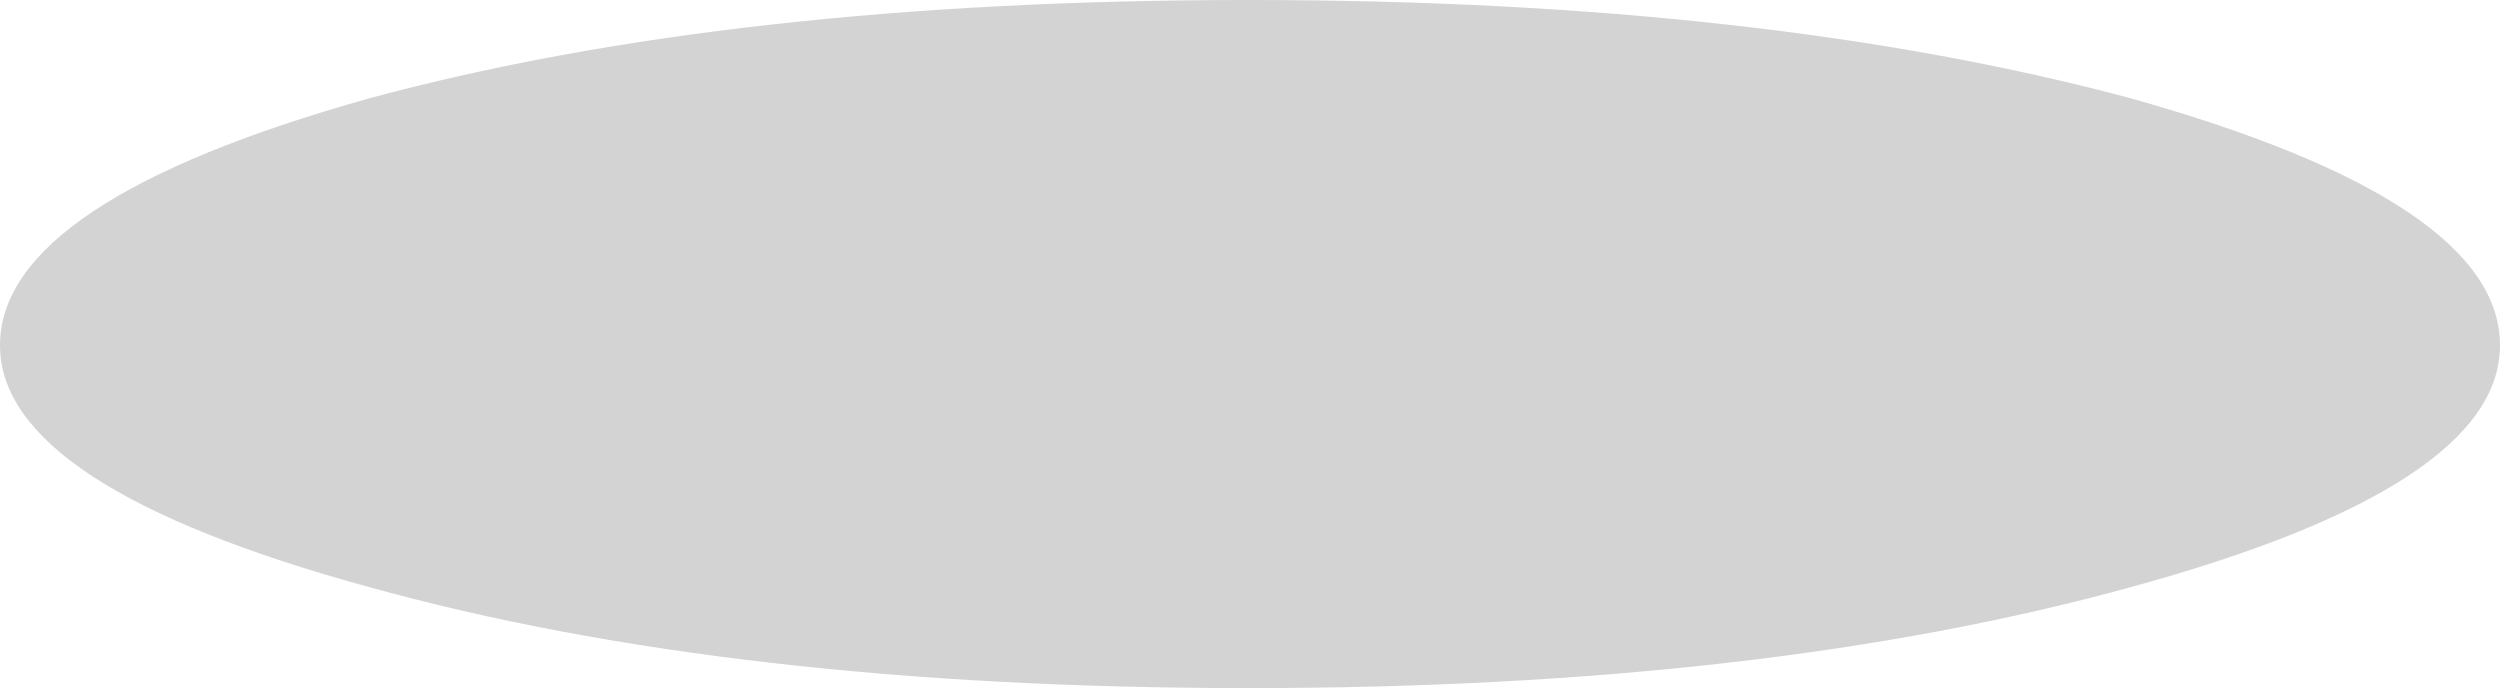 <?xml version="1.0" encoding="UTF-8" standalone="no"?>
<svg xmlns:xlink="http://www.w3.org/1999/xlink" height="12.95px" width="47.05px" xmlns="http://www.w3.org/2000/svg">
  <g transform="matrix(1.0, 0.0, 0.0, 1.0, 25.95, -35.1)">
    <path d="M-25.95 41.6 Q-25.95 44.25 -19.0 46.15 -12.15 48.05 -2.45 48.05 7.25 48.05 14.15 46.15 21.1 44.25 21.1 41.6 21.1 38.9 14.15 36.95 7.25 35.1 -2.45 35.1 -12.15 35.1 -19.0 36.95 -25.95 38.9 -25.95 41.6" fill="#000000" fill-opacity="0.173" fill-rule="evenodd" stroke="none">
      <animate attributeName="fill" dur="2s" repeatCount="indefinite" values="#000000;#000001"/>
      <animate attributeName="fill-opacity" dur="2s" repeatCount="indefinite" values="0.173;0.173"/>
      <animate attributeName="d" dur="2s" repeatCount="indefinite" values="M-25.95 41.6 Q-25.95 44.25 -19.0 46.15 -12.15 48.05 -2.45 48.05 7.25 48.05 14.15 46.15 21.1 44.25 21.1 41.6 21.1 38.9 14.15 36.95 7.25 35.1 -2.45 35.1 -12.15 35.1 -19.0 36.95 -25.95 38.9 -25.95 41.6;M-23.9 41.25 Q-23.9 43.55 -17.6 45.15 -11.4 46.8 -2.65 46.8 6.1 46.8 12.35 45.15 18.6 43.55 18.65 41.25 18.6 38.9 12.35 37.3 6.1 35.65 -2.65 35.7 -11.4 35.65 -17.6 37.3 -23.9 38.9 -23.9 41.25"/>
    </path>
    <path d="M-25.95 41.6 Q-25.95 38.9 -19.0 36.95 -12.15 35.1 -2.45 35.1 7.25 35.1 14.15 36.95 21.1 38.9 21.1 41.6 21.1 44.25 14.15 46.15 7.25 48.05 -2.45 48.05 -12.15 48.05 -19.0 46.15 -25.95 44.25 -25.95 41.6" fill="none" stroke="#000000" stroke-linecap="round" stroke-linejoin="round" stroke-opacity="0.0" stroke-width="1.0">
      <animate attributeName="stroke" dur="2s" repeatCount="indefinite" values="#000000;#000001"/>
      <animate attributeName="stroke-width" dur="2s" repeatCount="indefinite" values="0.0;0.0"/>
      <animate attributeName="fill-opacity" dur="2s" repeatCount="indefinite" values="0.0;0.0"/>
      <animate attributeName="d" dur="2s" repeatCount="indefinite" values="M-25.95 41.6 Q-25.95 38.9 -19.0 36.95 -12.15 35.1 -2.45 35.1 7.25 35.1 14.15 36.95 21.1 38.9 21.1 41.6 21.1 44.25 14.15 46.15 7.25 48.05 -2.45 48.05 -12.15 48.05 -19.0 46.15 -25.95 44.25 -25.95 41.6;M-23.9 41.25 Q-23.9 38.9 -17.6 37.3 -11.4 35.65 -2.65 35.7 6.1 35.65 12.35 37.3 18.6 38.9 18.65 41.25 18.6 43.55 12.35 45.15 6.1 46.8 -2.65 46.8 -11.4 46.8 -17.6 45.15 -23.9 43.55 -23.9 41.25"/>
    </path>
  </g>
</svg>
